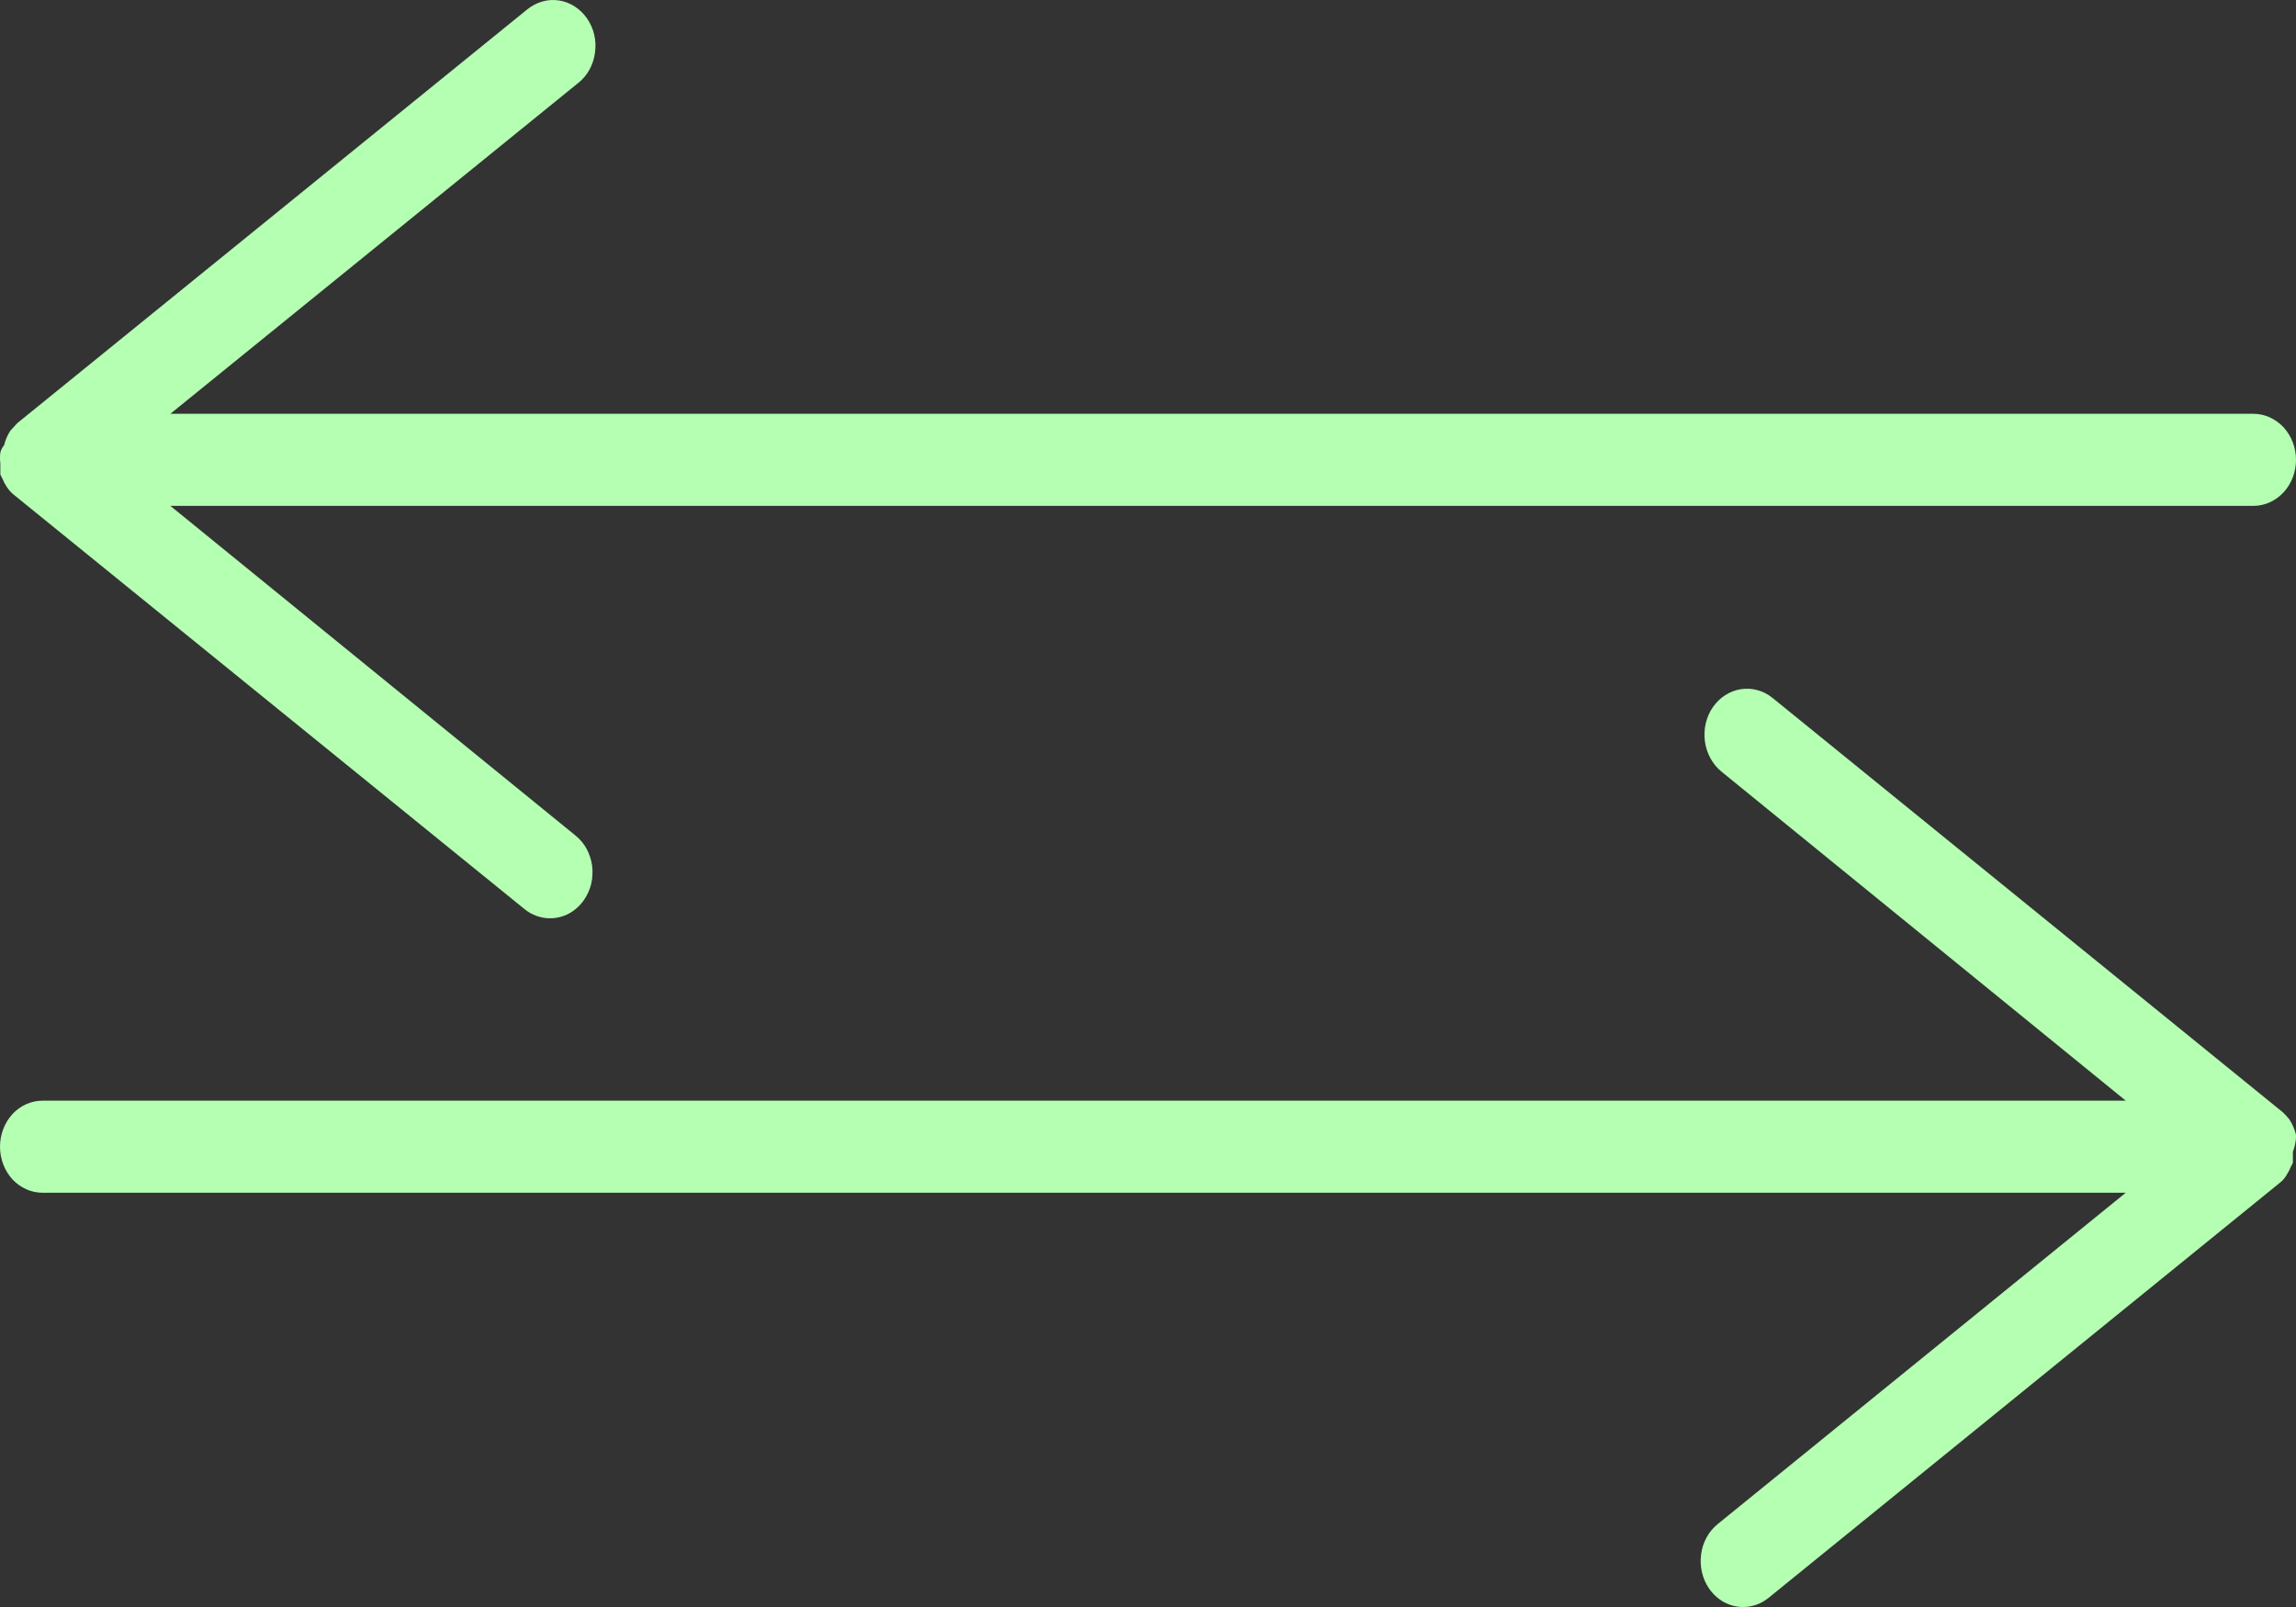 <svg width="20" height="14" viewBox="0 0 20 14" fill="none" xmlns="http://www.w3.org/2000/svg">
    <rect x="0" y="0" width="20" height="14" fill="#333333" stroke="none"/>
    <path d="M19.999 9.926C20 9.911 20 9.896 19.999 9.882C19.987 9.836 19.968 9.792 19.943 9.753C19.925 9.73 19.905 9.709 19.884 9.689L15.44 6.08C15.361 6.016 15.262 5.989 15.165 6.004C15.068 6.019 14.98 6.075 14.921 6.16C14.862 6.245 14.837 6.352 14.851 6.458C14.865 6.563 14.917 6.658 14.995 6.722L18.517 9.589H0.37C0.272 9.589 0.178 9.631 0.108 9.706C0.039 9.782 0 9.884 0 9.99C0 10.096 0.039 10.198 0.108 10.274C0.178 10.349 0.272 10.391 0.37 10.391H18.517L14.962 13.278C14.883 13.342 14.831 13.437 14.818 13.542C14.804 13.648 14.829 13.755 14.888 13.84C14.922 13.889 14.967 13.93 15.018 13.958C15.07 13.986 15.127 14 15.184 14C15.264 14 15.342 13.972 15.406 13.92L19.851 10.311C19.883 10.287 19.91 10.256 19.928 10.219C19.937 10.205 19.945 10.19 19.951 10.174L19.973 10.13C19.973 10.13 19.973 10.102 19.973 10.086C19.973 10.07 19.973 10.054 19.973 10.034C19.986 9.999 19.995 9.963 19.999 9.926Z" fill="#B4FFB2"/>
    <path d="M0.003 3.942C-0.001 3.974 -0.001 4.006 0.003 4.038C0.003 4.058 0.003 4.074 0.003 4.09C0.003 4.106 0.003 4.118 0.003 4.134L0.025 4.178C0.031 4.194 0.038 4.209 0.047 4.222C0.067 4.258 0.093 4.29 0.125 4.314L4.569 7.92C4.633 7.972 4.711 8 4.791 8C4.848 8 4.905 7.986 4.957 7.958C5.008 7.93 5.053 7.89 5.087 7.84C5.116 7.798 5.138 7.75 5.15 7.699C5.162 7.648 5.164 7.595 5.158 7.543C5.151 7.491 5.134 7.441 5.11 7.395C5.085 7.35 5.052 7.31 5.013 7.279L1.484 4.407H19.63C19.728 4.407 19.822 4.364 19.892 4.289C19.961 4.214 20 4.112 20 4.006C20 3.9 19.961 3.798 19.892 3.723C19.822 3.648 19.728 3.605 19.63 3.605H1.484L5.039 0.721C5.078 0.69 5.111 0.65 5.136 0.605C5.16 0.559 5.177 0.509 5.183 0.457C5.19 0.405 5.188 0.352 5.176 0.301C5.164 0.25 5.142 0.202 5.113 0.16C5.084 0.118 5.047 0.083 5.006 0.056C4.964 0.029 4.917 0.011 4.869 0.004C4.821 -0.003 4.772 -0.001 4.725 0.013C4.678 0.026 4.634 0.049 4.595 0.08L0.151 3.686L0.092 3.75C0.066 3.788 0.047 3.832 0.036 3.878C0.021 3.896 0.009 3.918 0.003 3.942Z" fill="#B4FFB2"/>
    </svg>
    